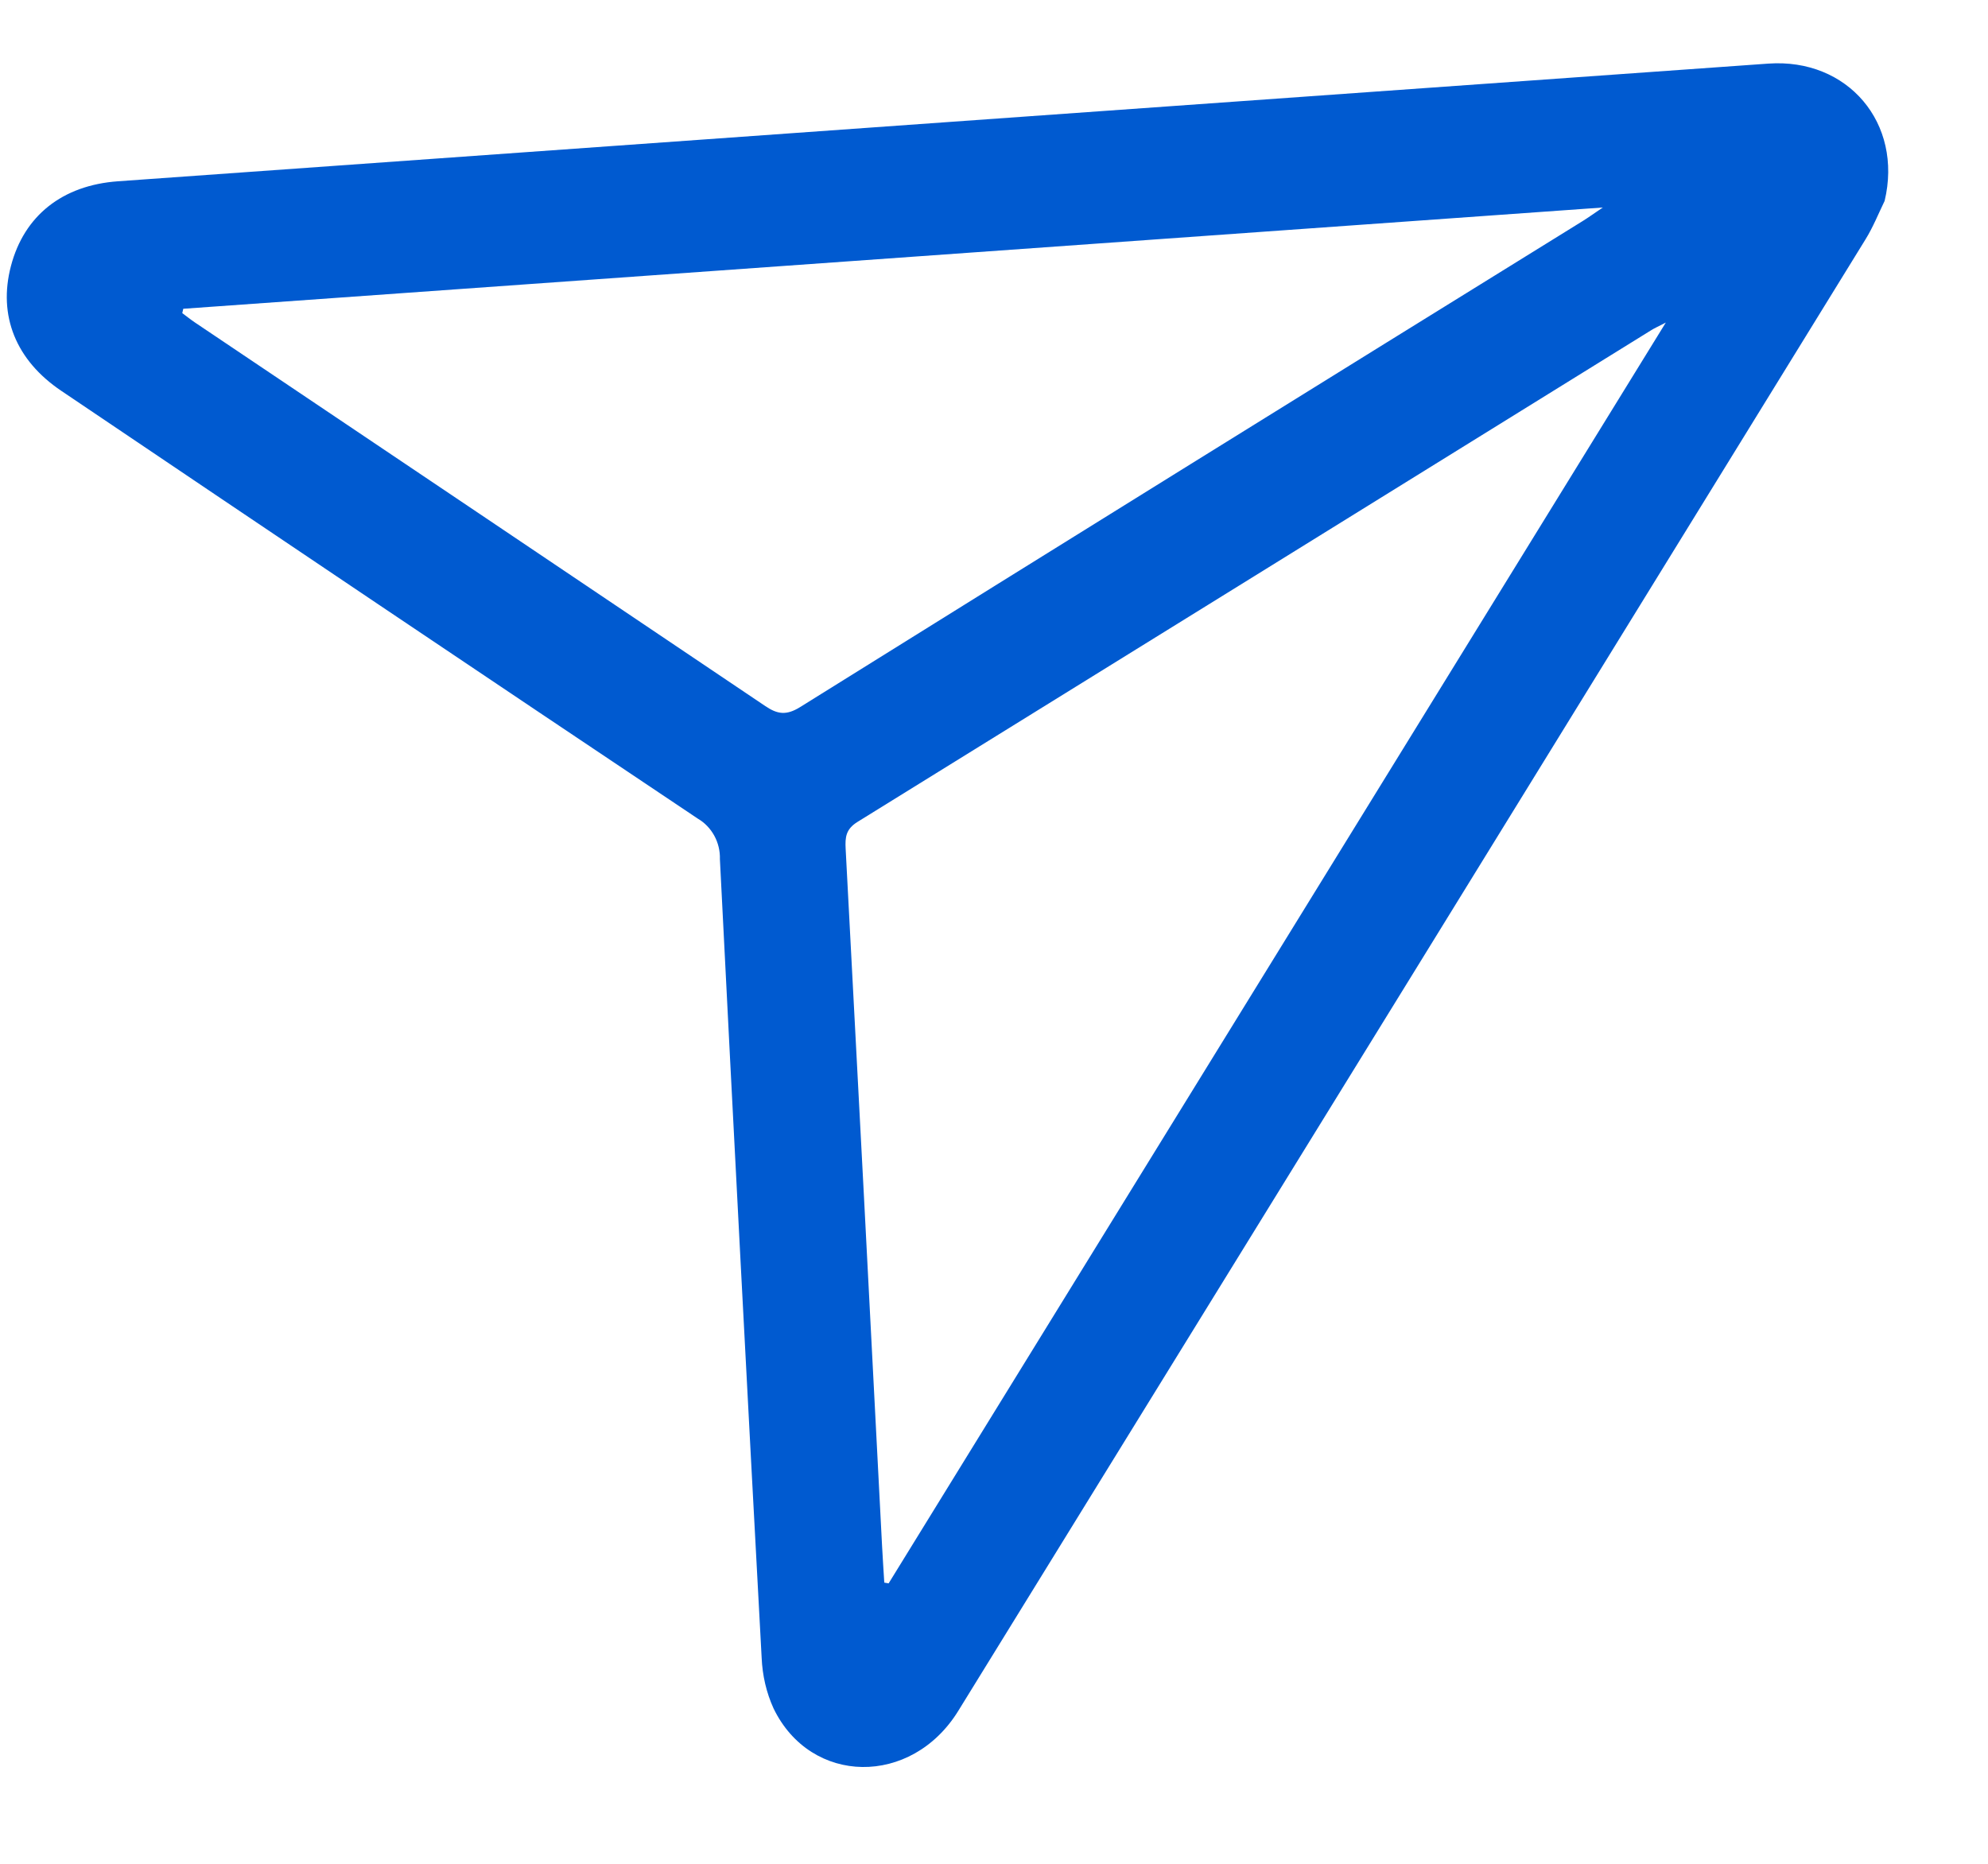 <svg width="16" height="15" viewBox="0 0 16 15" fill="none" xmlns="http://www.w3.org/2000/svg">
<path d="M15.168 1.617C15.118 1.72 15.075 1.828 15.015 1.925C12.582 5.874 10.148 9.822 7.712 13.77C7.335 14.38 6.526 14.369 6.226 13.75C6.168 13.623 6.136 13.484 6.13 13.342C6.014 11.2 5.902 9.057 5.794 6.915C5.796 6.848 5.78 6.783 5.749 6.726C5.717 6.668 5.672 6.621 5.617 6.589C3.907 5.445 2.2 4.297 0.494 3.146C0.128 2.9 -0.017 2.541 0.088 2.141C0.194 1.736 0.502 1.491 0.949 1.459C5.376 1.143 9.804 0.827 14.231 0.512C14.873 0.466 15.317 0.993 15.168 1.617ZM13.407 2.596C13.342 2.63 13.313 2.642 13.287 2.659C11.159 3.978 9.03 5.297 6.901 6.615C6.808 6.673 6.801 6.737 6.806 6.831C6.905 8.7 7.003 10.569 7.099 12.439C7.104 12.538 7.111 12.637 7.117 12.737L7.152 12.743C9.228 9.375 11.304 6.008 13.407 2.596ZM1.475 2.485L1.467 2.52C1.501 2.545 1.533 2.571 1.567 2.594C3.099 3.623 4.629 4.653 6.16 5.683C6.258 5.749 6.329 5.759 6.439 5.691C8.537 4.383 10.636 3.08 12.738 1.779C12.78 1.753 12.82 1.724 12.9 1.67L1.475 2.485Z" fill="#005AD0"/>
</svg>
